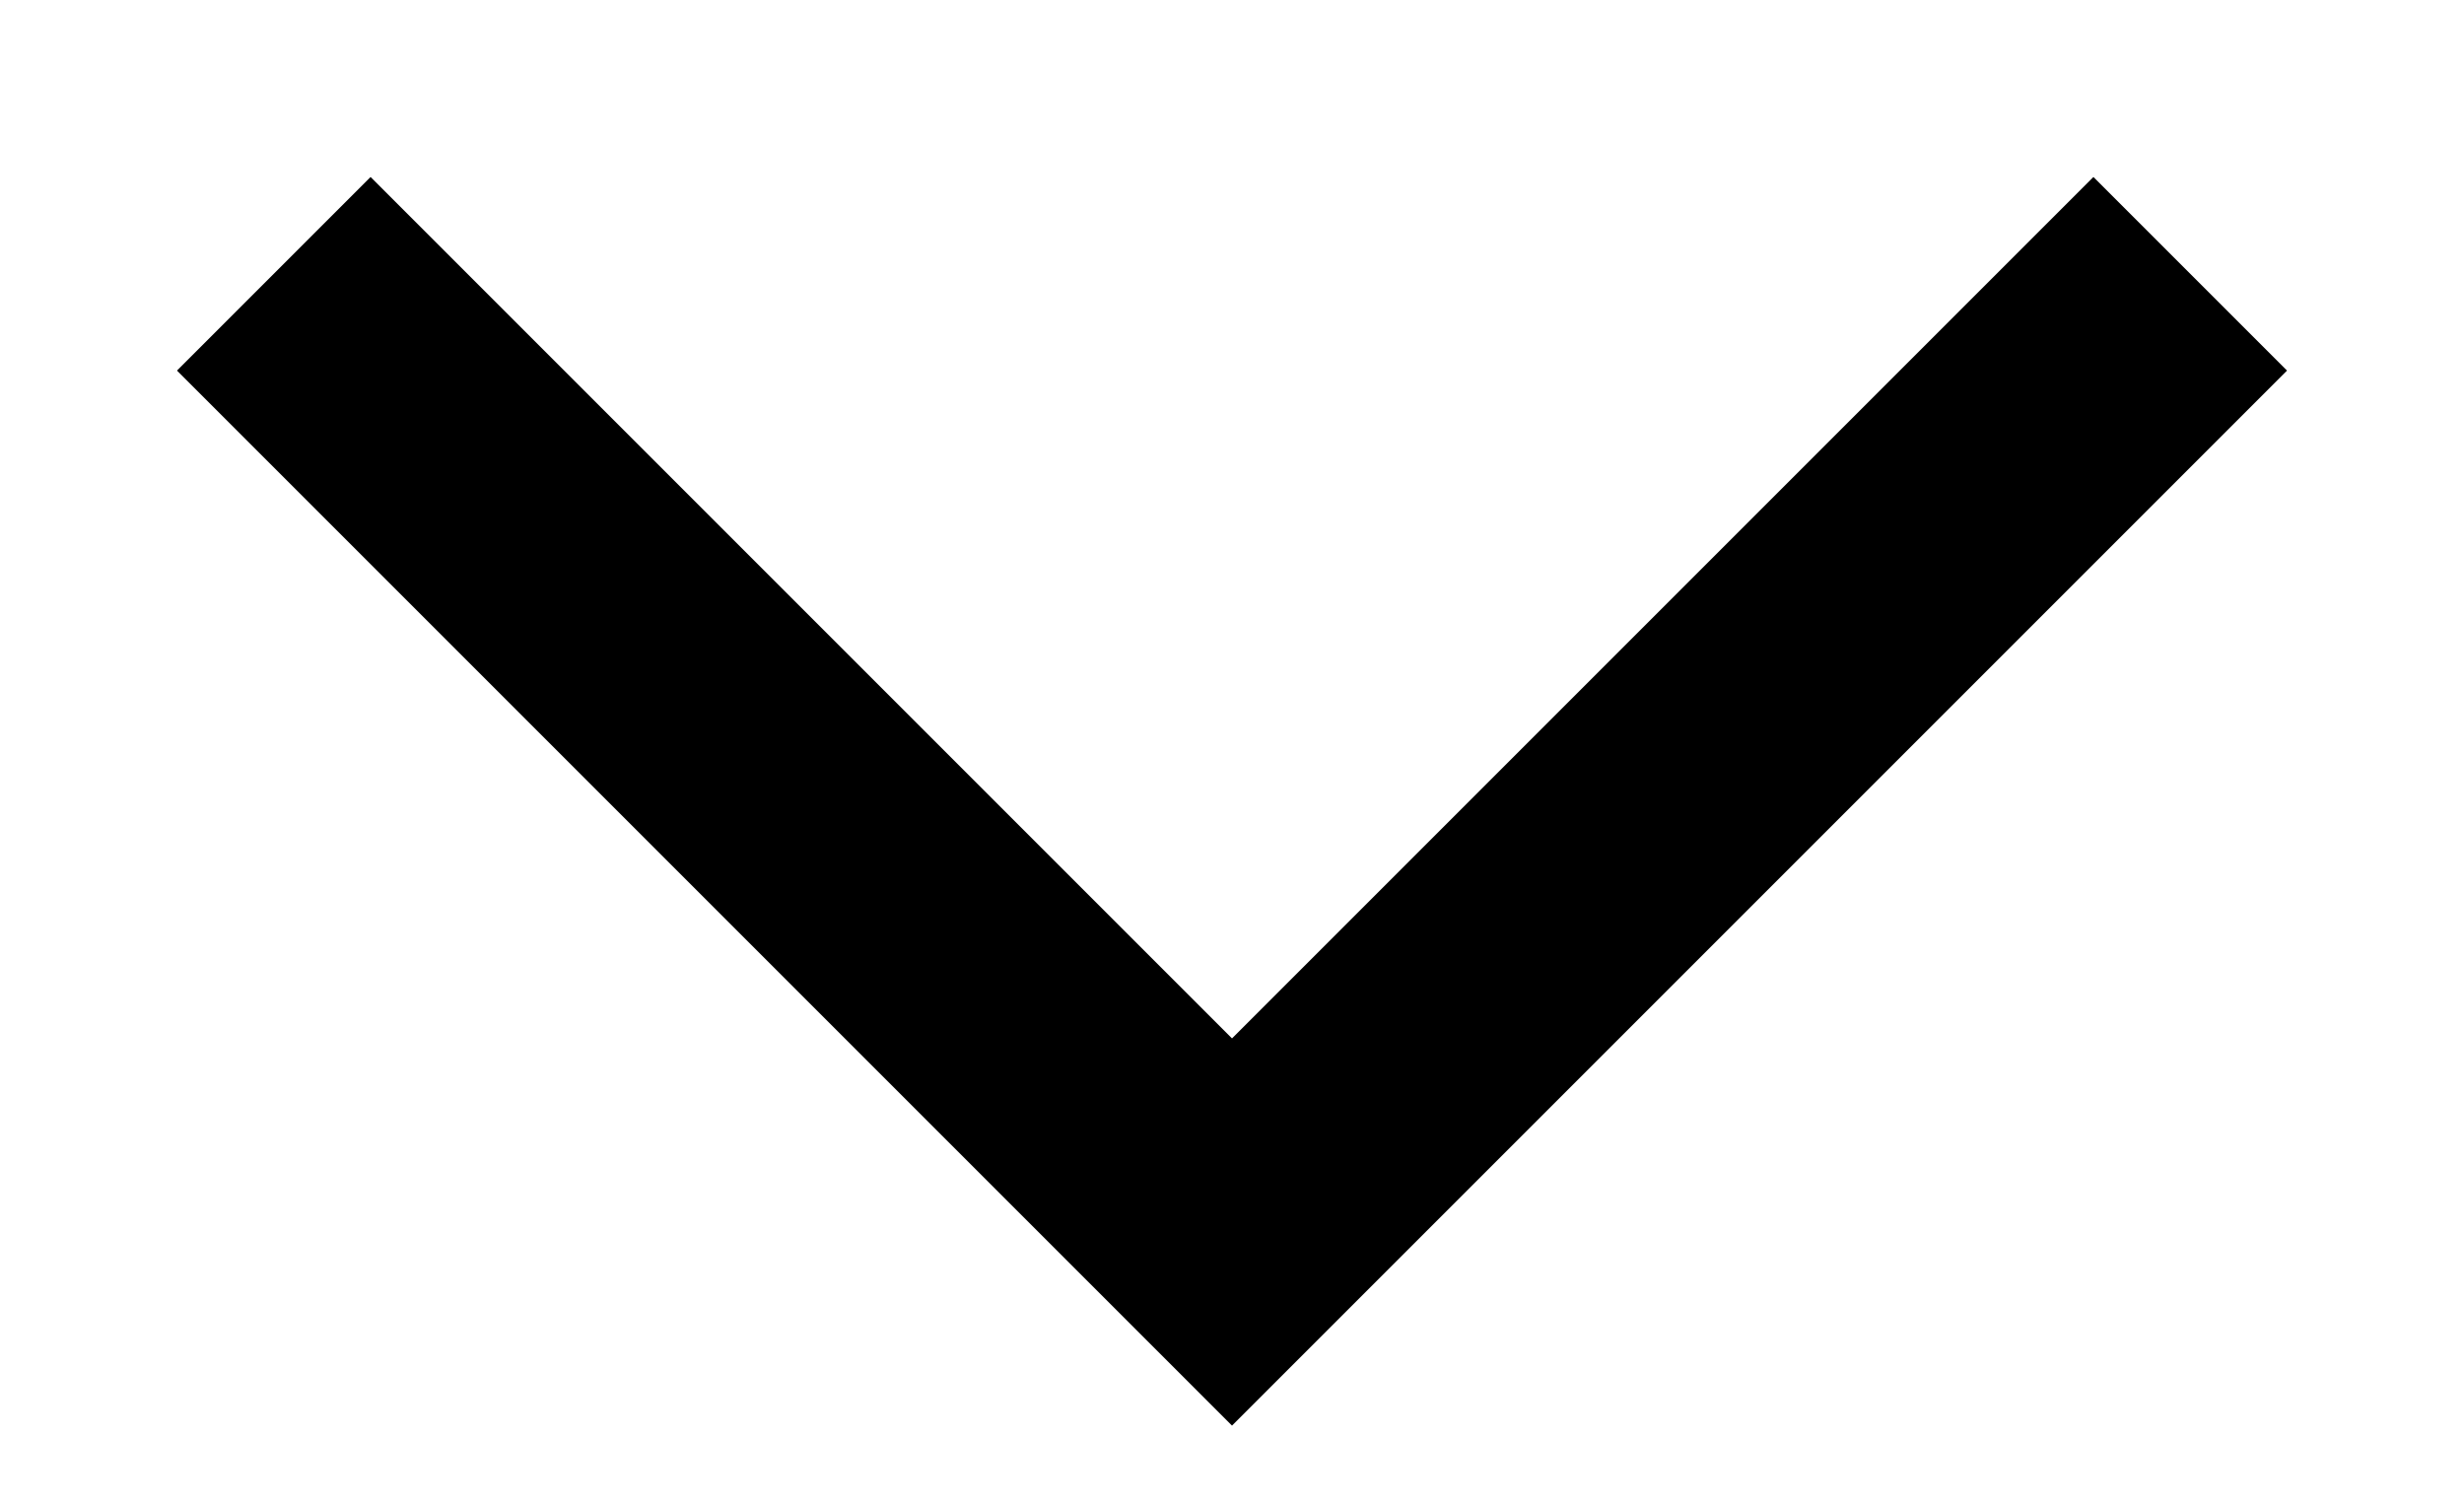 <?xml version="1.0" encoding="UTF-8"?>
<svg width="18px" height="11px" viewBox="0 0 18 11" version="1.1" xmlns="http://www.w3.org/2000/svg" xmlns:xlink="http://www.w3.org/1999/xlink">
    <!-- Generator: Sketch 52.2 (67145) - http://www.bohemiancoding.com/sketch -->
    <title>dropdown_icon</title>
    <desc>Created with Sketch.</desc>
    <g id="icons_cut" stroke="none" stroke-width="1" fill="none" fill-rule="evenodd">
        <g id="mobile-cut" transform="translate(-827, -176)">
            <g id="分组" transform="translate(0, 1)" stroke="#000000" stroke-width="2">
                <polyline id="Path-2" points="829 177 836 184 843 177"></polyline>
            </g>
            <g id="cut" transform="translate(37, 42)"></g>
        </g>
    </g>
</svg>